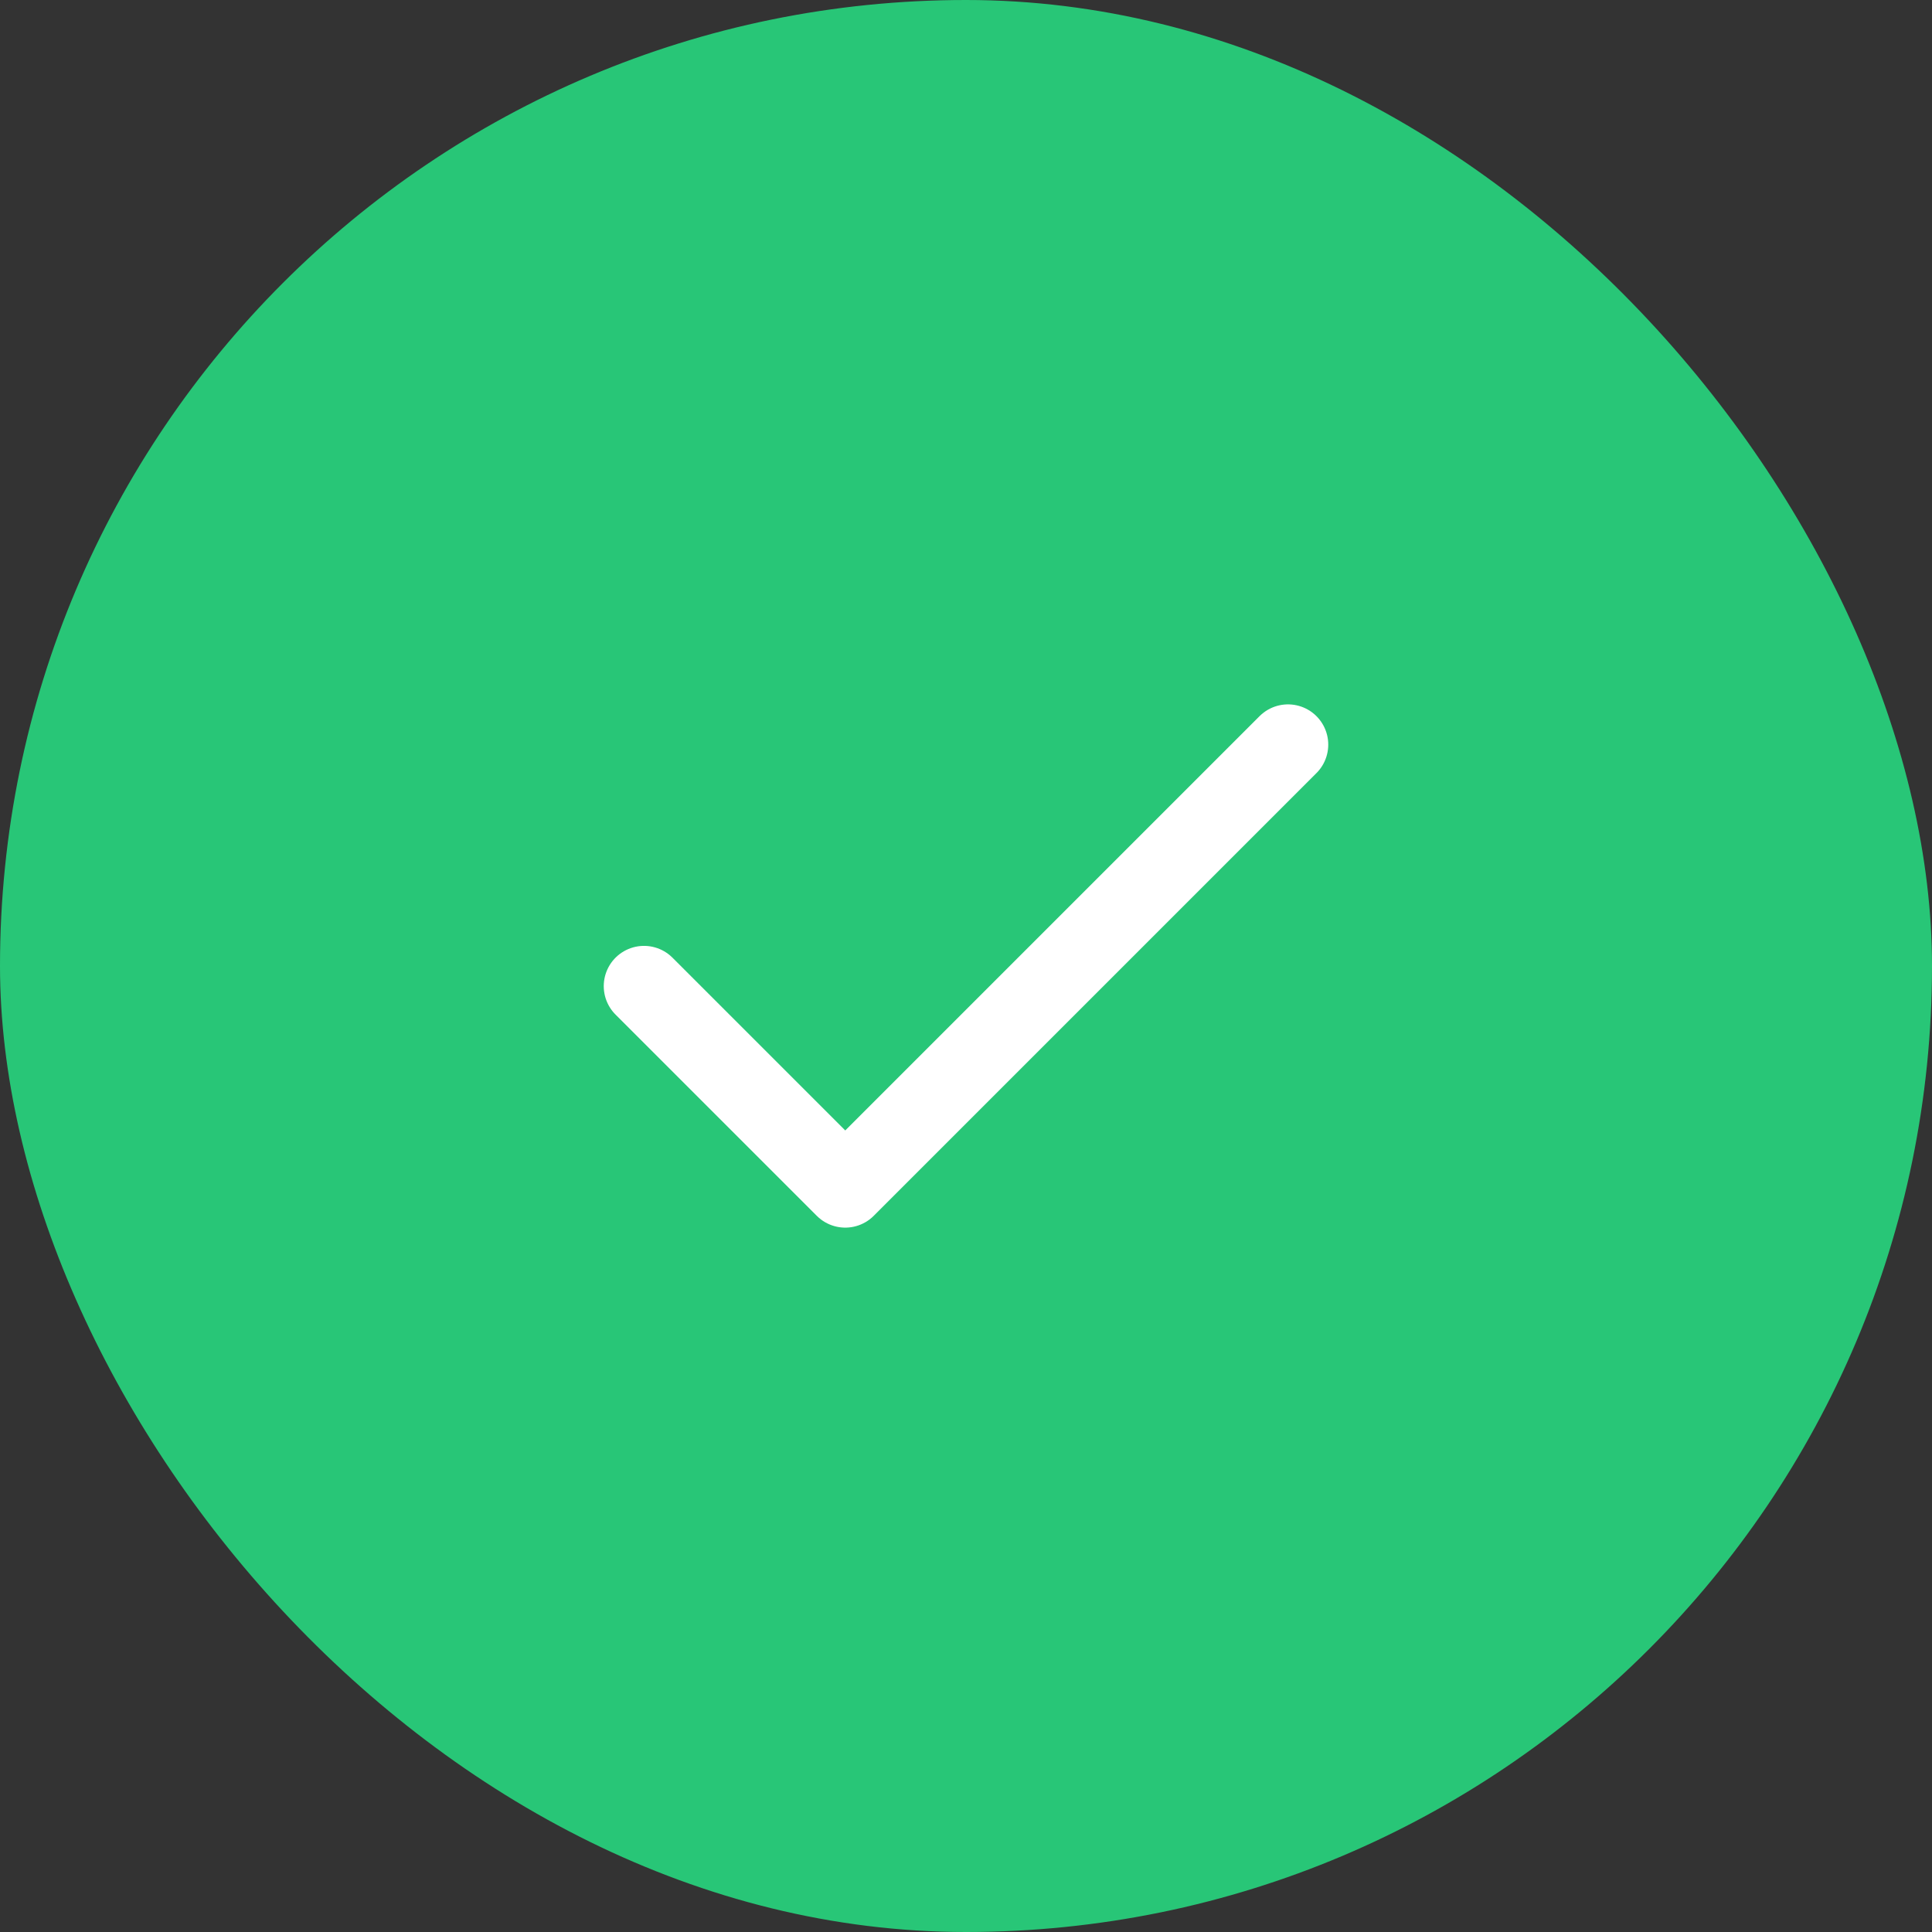 <svg width="48" height="48" viewBox="0 0 48 48" fill="none" xmlns="http://www.w3.org/2000/svg">
<rect x="0" y="0" width="48" height="48" fill="#333333" stroke="none"/>
<rect width="48" height="48" rx="24" fill="#28C677"/>
<path d="M32 18.5L21 29.5L16 24.5" stroke="white" stroke-width="2" stroke-linecap="round" stroke-linejoin="round"/>
</svg>

